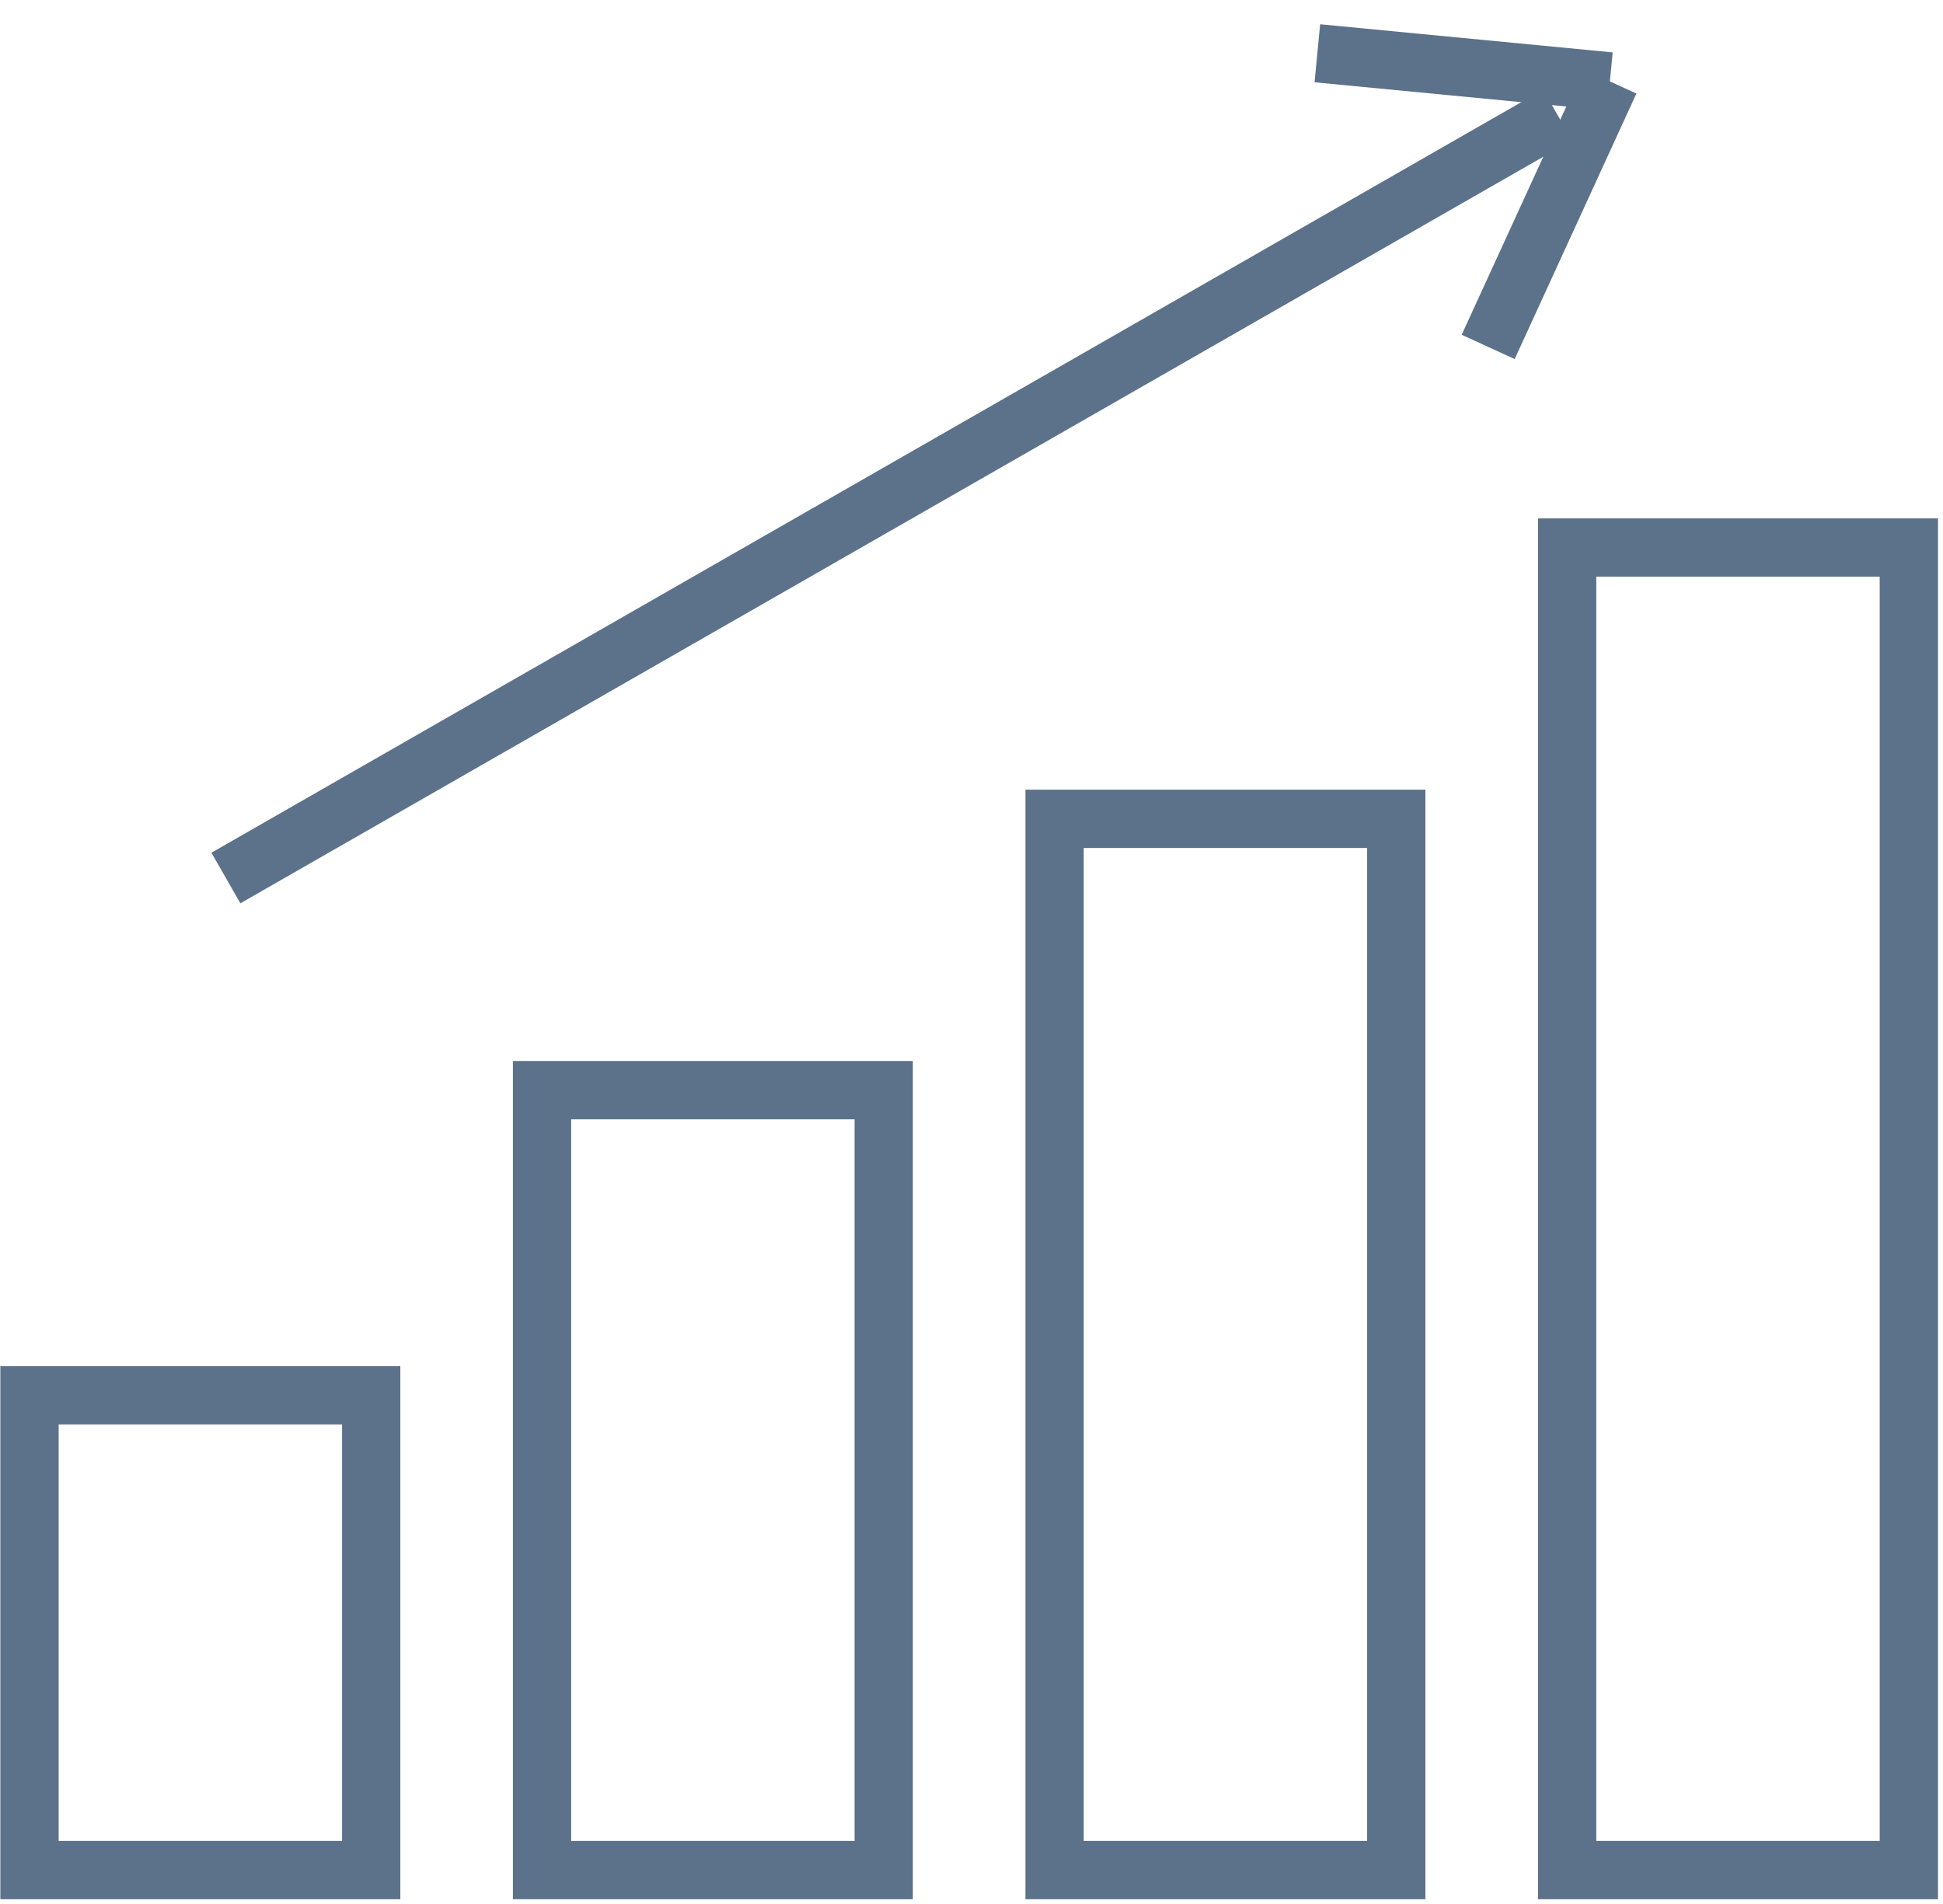 <?xml version="1.0" encoding="UTF-8"?>
<svg width="50px" height="49px" viewBox="0 0 50 49" version="1.1" xmlns="http://www.w3.org/2000/svg" xmlns:xlink="http://www.w3.org/1999/xlink">
    <!-- Generator: Sketch 48.2 (47327) - http://www.bohemiancoding.com/sketch -->
    <title>Assets/optimize</title>
    <desc>Created with Sketch.</desc>
    <defs></defs>
    <g id="DT-Integration-Page-4" stroke="none" stroke-width="1" fill="none" fill-rule="evenodd" transform="translate(-1111, -1528)">
        <g id="Section/How-it-Works" transform="translate(0, 1369)" stroke="#5C718A" stroke-width="1.5">
            <g id="Group-7" transform="translate(1002, 159)">
                <g id="Assets/optimize" transform="translate(134, 24.5) scale(-1, 1) translate(-134, -24.5) translate(109, 0)">
                    <polygon id="Stroke-587" points="40.448 48.127 49.241 48.127 49.241 35.909 40.448 35.909"></polygon>
                    <polygon id="Stroke-589" points="27.259 48.127 36.052 48.127 36.052 28.055 27.259 28.055"></polygon>
                    <polygon id="Stroke-591" points="14.069 48.127 22.862 48.127 22.862 21.073 14.069 21.073"></polygon>
                    <polygon id="Stroke-593" points="0.879 48.127 9.672 48.127 9.672 14.091 0.879 14.091"></polygon>
                    <path d="M9.919,2.959 L44.187,22.596" id="Stroke-649"></path>
                    <g id="Group-11" transform="translate(12.207, 5.227) scale(-1, -1) translate(-12.207, -5.227) translate(7.707, 0.727)">
                        <path d="M8.135,7.632 L0.607,8.356" id="Stroke-651"></path>
                        <path d="M5.003,0.799 L8.135,7.632" id="Stroke-653"></path>
                    </g>
                </g>
            </g>
        </g>
    </g>
</svg>